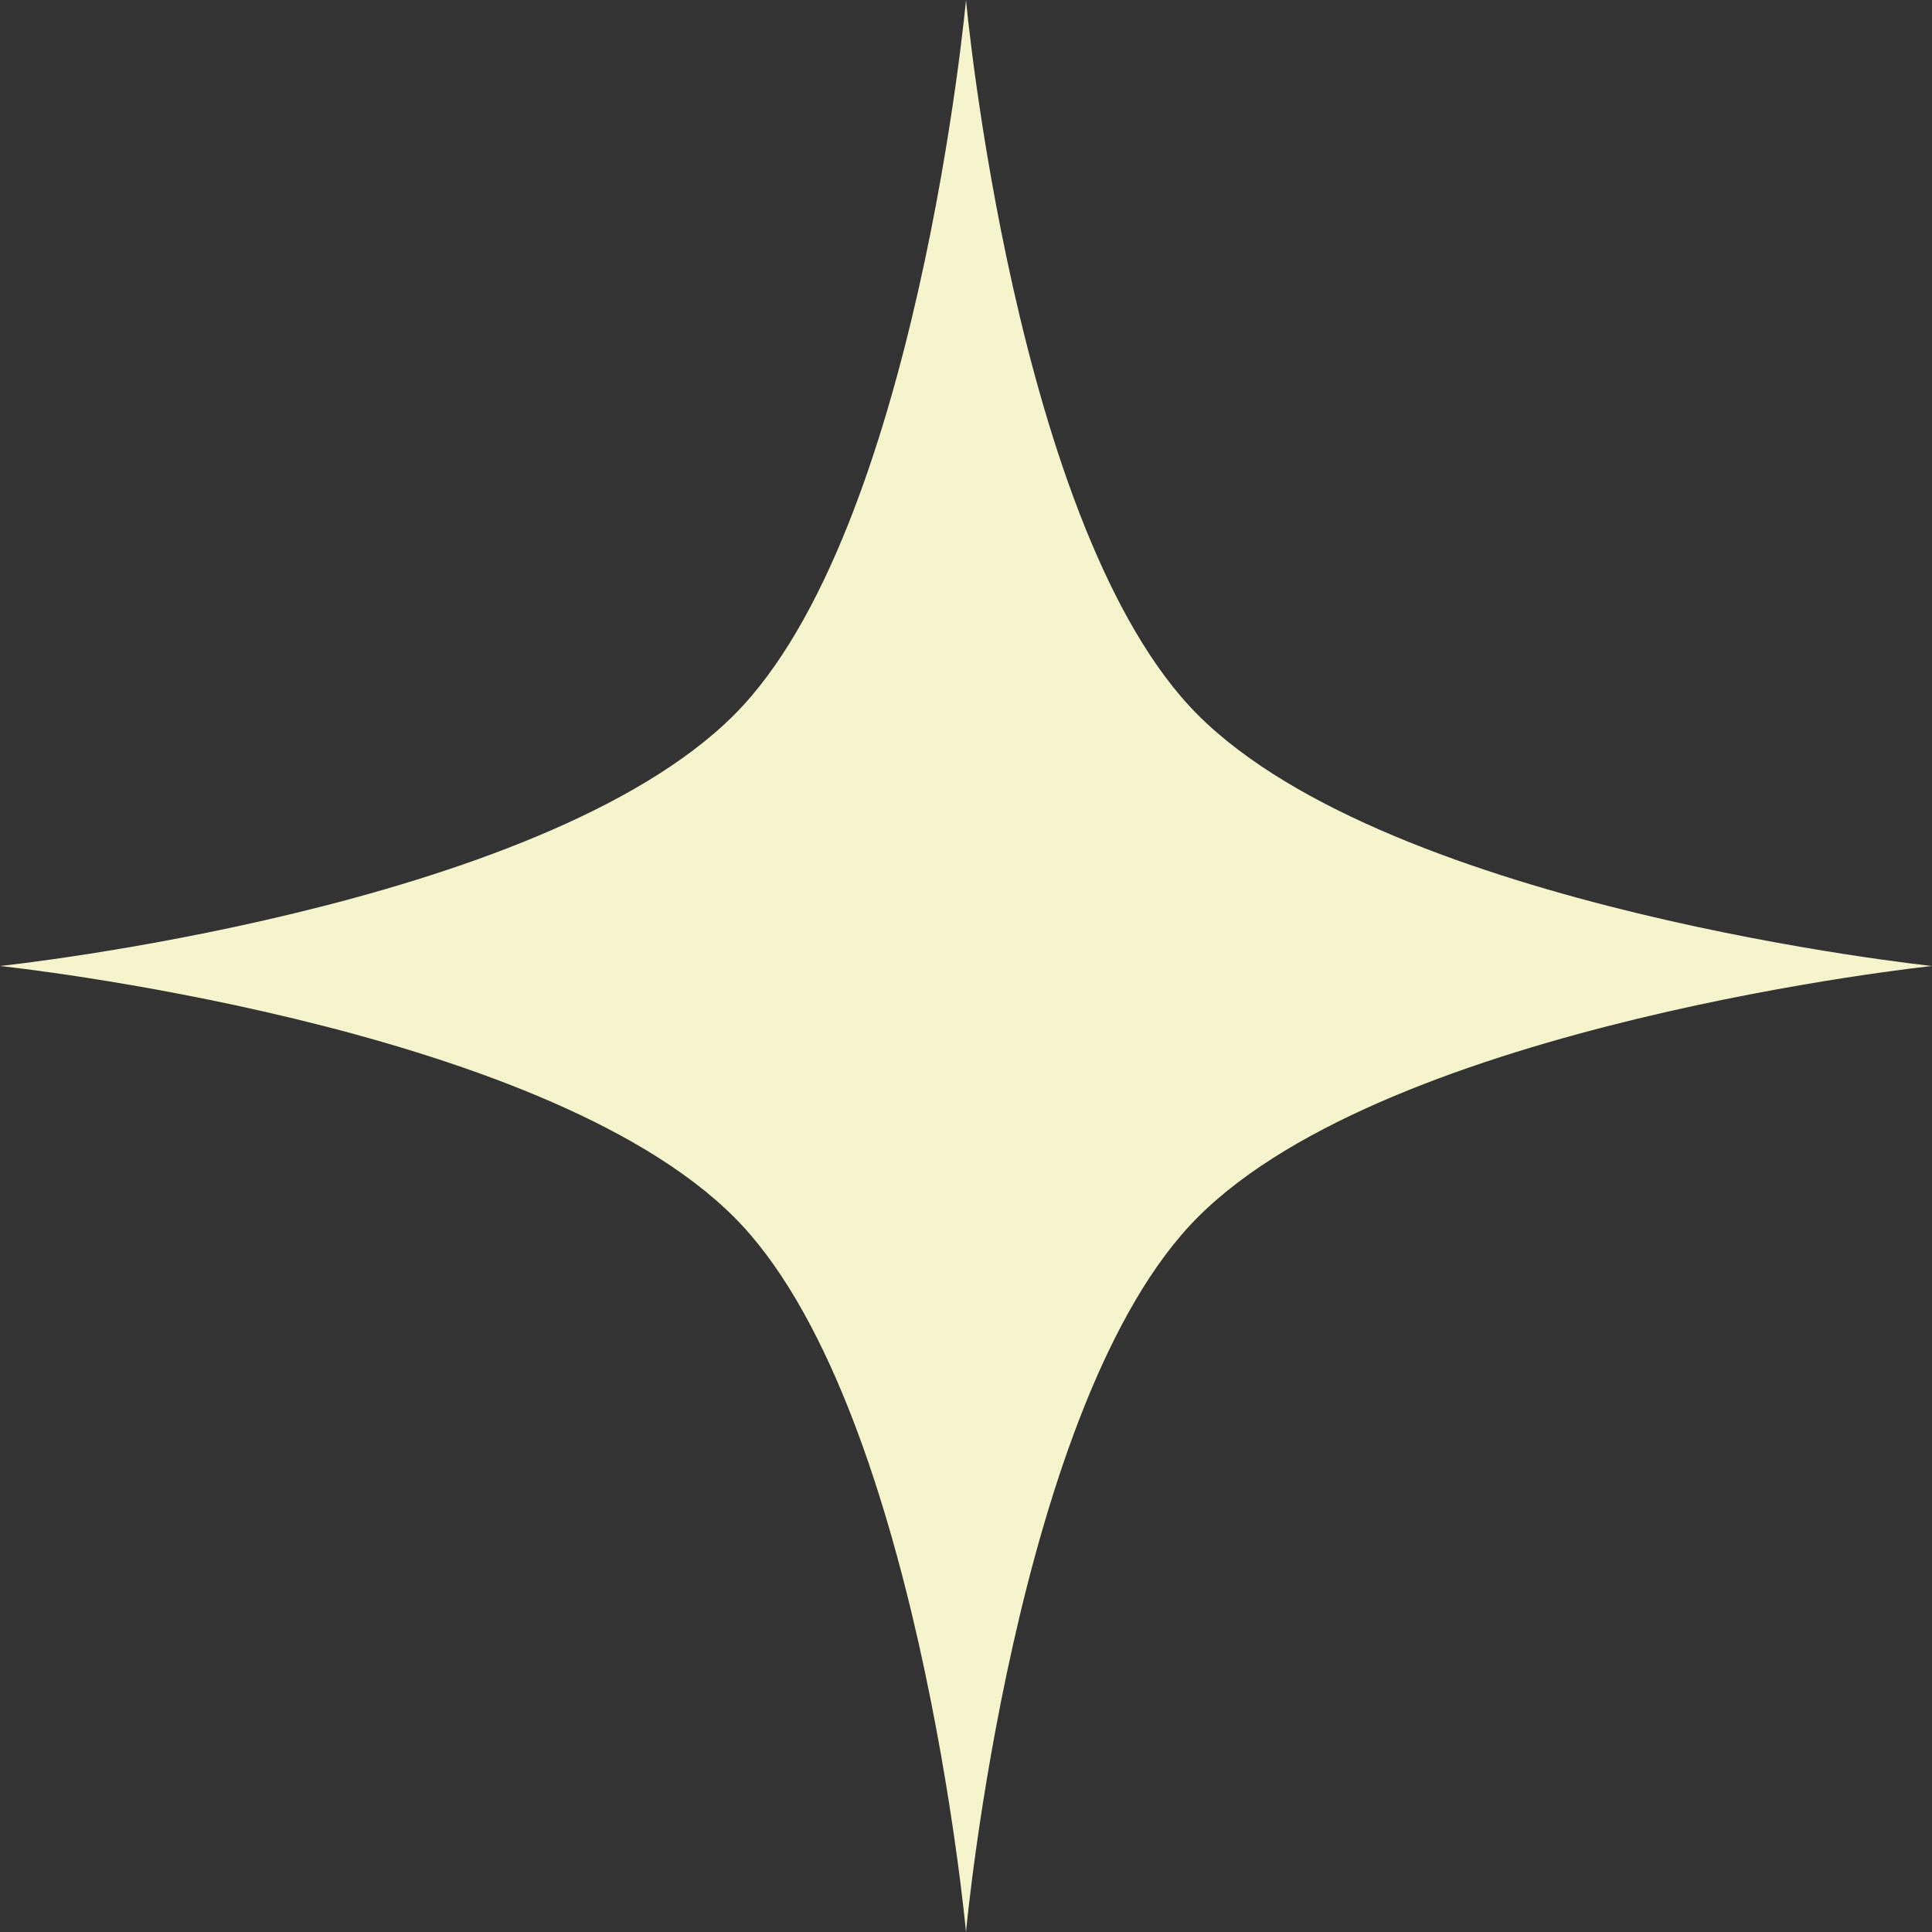 <svg width="101" height="101" viewBox="0 0 101 101" fill="none" xmlns="http://www.w3.org/2000/svg">
<rect x="0" y="0" width="101" height="101" fill="#333333" stroke="none"/>
<path id="star" fill-rule="evenodd" clip-rule="evenodd" d="M50.5 0C50.5 0 47.94 27.799 38.38 37.37C28.229 47.533 0 50.5 0 50.5C0 50.5 28.229 53.467 38.38 63.63C47.94 73.201 50.5 101 50.5 101C50.5 101 53.06 73.201 62.62 63.63C72.771 53.467 101 50.5 101 50.5C101 50.5 72.771 47.533 62.62 37.37C53.06 27.799 50.5 0 50.5 0Z" fill="#F5F4CC"/>
</svg>
